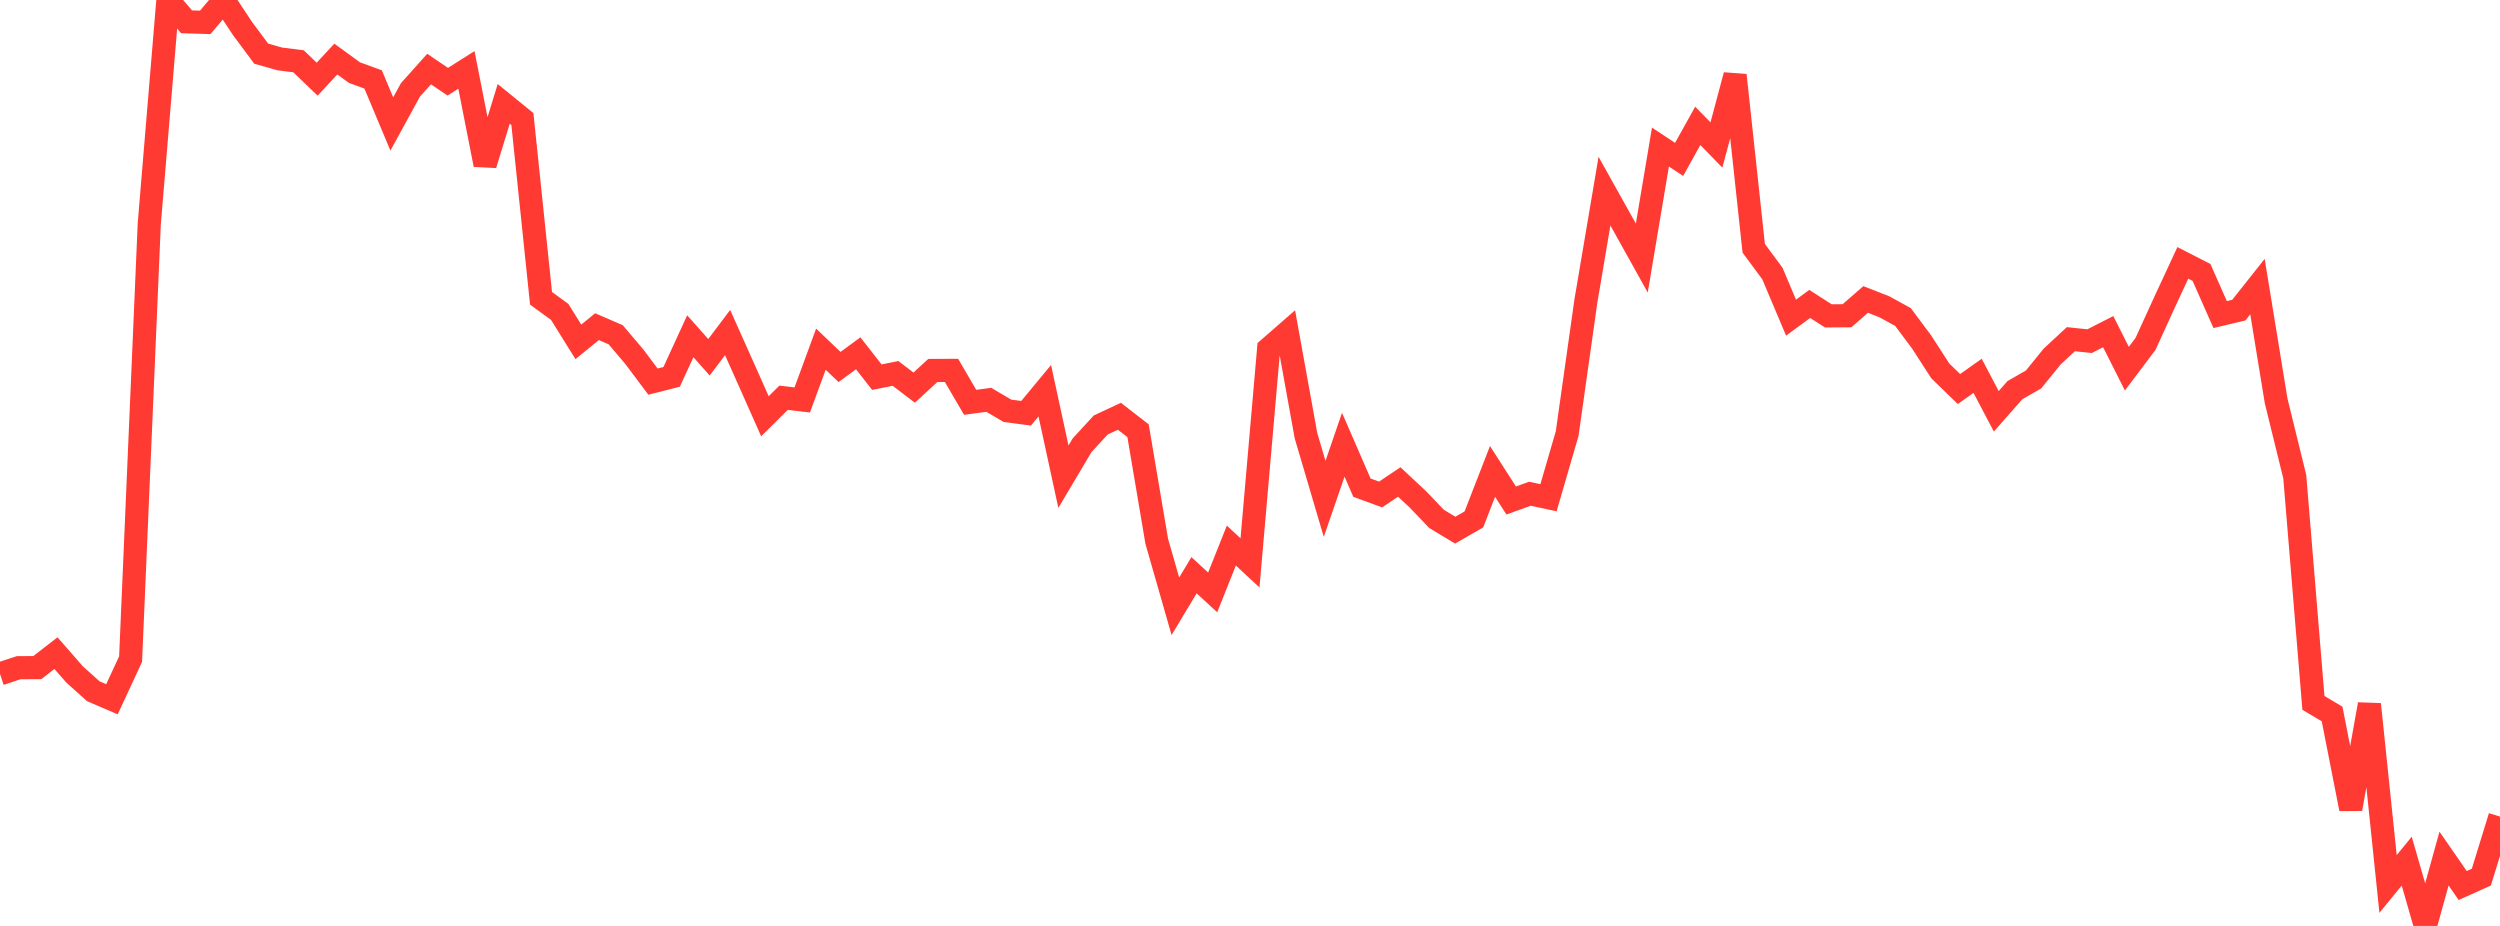 <?xml version="1.0" standalone="no"?>
<!DOCTYPE svg PUBLIC "-//W3C//DTD SVG 1.1//EN" "http://www.w3.org/Graphics/SVG/1.1/DTD/svg11.dtd">

<svg width="135" height="50" viewBox="0 0 135 50" preserveAspectRatio="none" 
  xmlns="http://www.w3.org/2000/svg"
  xmlns:xlink="http://www.w3.org/1999/xlink">


<polyline points="0.0, 36.389 1.007, 36.057 2.015, 36.05 3.022, 35.269 4.03, 36.422 5.037, 37.326 6.045, 37.761 7.052, 35.592 8.06, 12.096 9.067, 0.0 10.075, 1.178 11.082, 1.208 12.09, 0.018 13.097, 1.542 14.104, 2.897 15.112, 3.183 16.119, 3.309 17.127, 4.275 18.134, 3.19 19.142, 3.922 20.149, 4.29 21.157, 6.694 22.164, 4.854 23.172, 3.729 24.179, 4.413 25.187, 3.775 26.194, 8.893 27.201, 5.608 28.209, 6.429 29.216, 16.108 30.224, 16.843 31.231, 18.461 32.239, 17.64 33.246, 18.076 34.254, 19.263 35.261, 20.607 36.269, 20.351 37.276, 18.157 38.284, 19.293 39.291, 17.959 40.299, 20.214 41.306, 22.479 42.313, 21.479 43.321, 21.597 44.328, 18.855 45.336, 19.818 46.343, 19.078 47.351, 20.367 48.358, 20.165 49.366, 20.932 50.373, 20.005 51.381, 20.001 52.388, 21.725 53.396, 21.59 54.403, 22.184 55.41, 22.316 56.418, 21.098 57.425, 25.742 58.433, 24.044 59.44, 22.949 60.448, 22.479 61.455, 23.26 62.463, 29.224 63.47, 32.739 64.478, 31.063 65.485, 31.989 66.493, 29.46 67.5, 30.395 68.507, 18.83 69.515, 17.95 70.522, 23.525 71.53, 26.94 72.537, 24.015 73.545, 26.334 74.552, 26.703 75.56, 26.027 76.567, 26.966 77.575, 28.021 78.582, 28.628 79.59, 28.048 80.597, 25.457 81.604, 27.027 82.612, 26.663 83.619, 26.877 84.627, 23.413 85.634, 16.28 86.642, 10.322 87.649, 12.125 88.657, 13.935 89.664, 7.942 90.672, 8.608 91.679, 6.797 92.687, 7.829 93.694, 4.062 94.701, 13.407 95.709, 14.77 96.716, 17.153 97.724, 16.413 98.731, 17.058 99.739, 17.05 100.746, 16.171 101.754, 16.566 102.761, 17.119 103.769, 18.469 104.776, 20.029 105.784, 21.008 106.791, 20.296 107.799, 22.211 108.806, 21.068 109.813, 20.49 110.821, 19.248 111.828, 18.316 112.836, 18.423 113.843, 17.909 114.851, 19.909 115.858, 18.571 116.866, 16.364 117.873, 14.195 118.881, 14.711 119.888, 16.987 120.896, 16.747 121.903, 15.476 122.91, 21.643 123.918, 25.744 124.925, 37.957 125.933, 38.555 126.94, 43.682 127.948, 38.031 128.955, 47.735 129.963, 46.501 130.97, 50.0 131.978, 46.363 132.985, 47.817 133.993, 47.364 135.0, 44.096" fill="none" stroke="#ff3a33" stroke-width="1.25"/>

</svg>